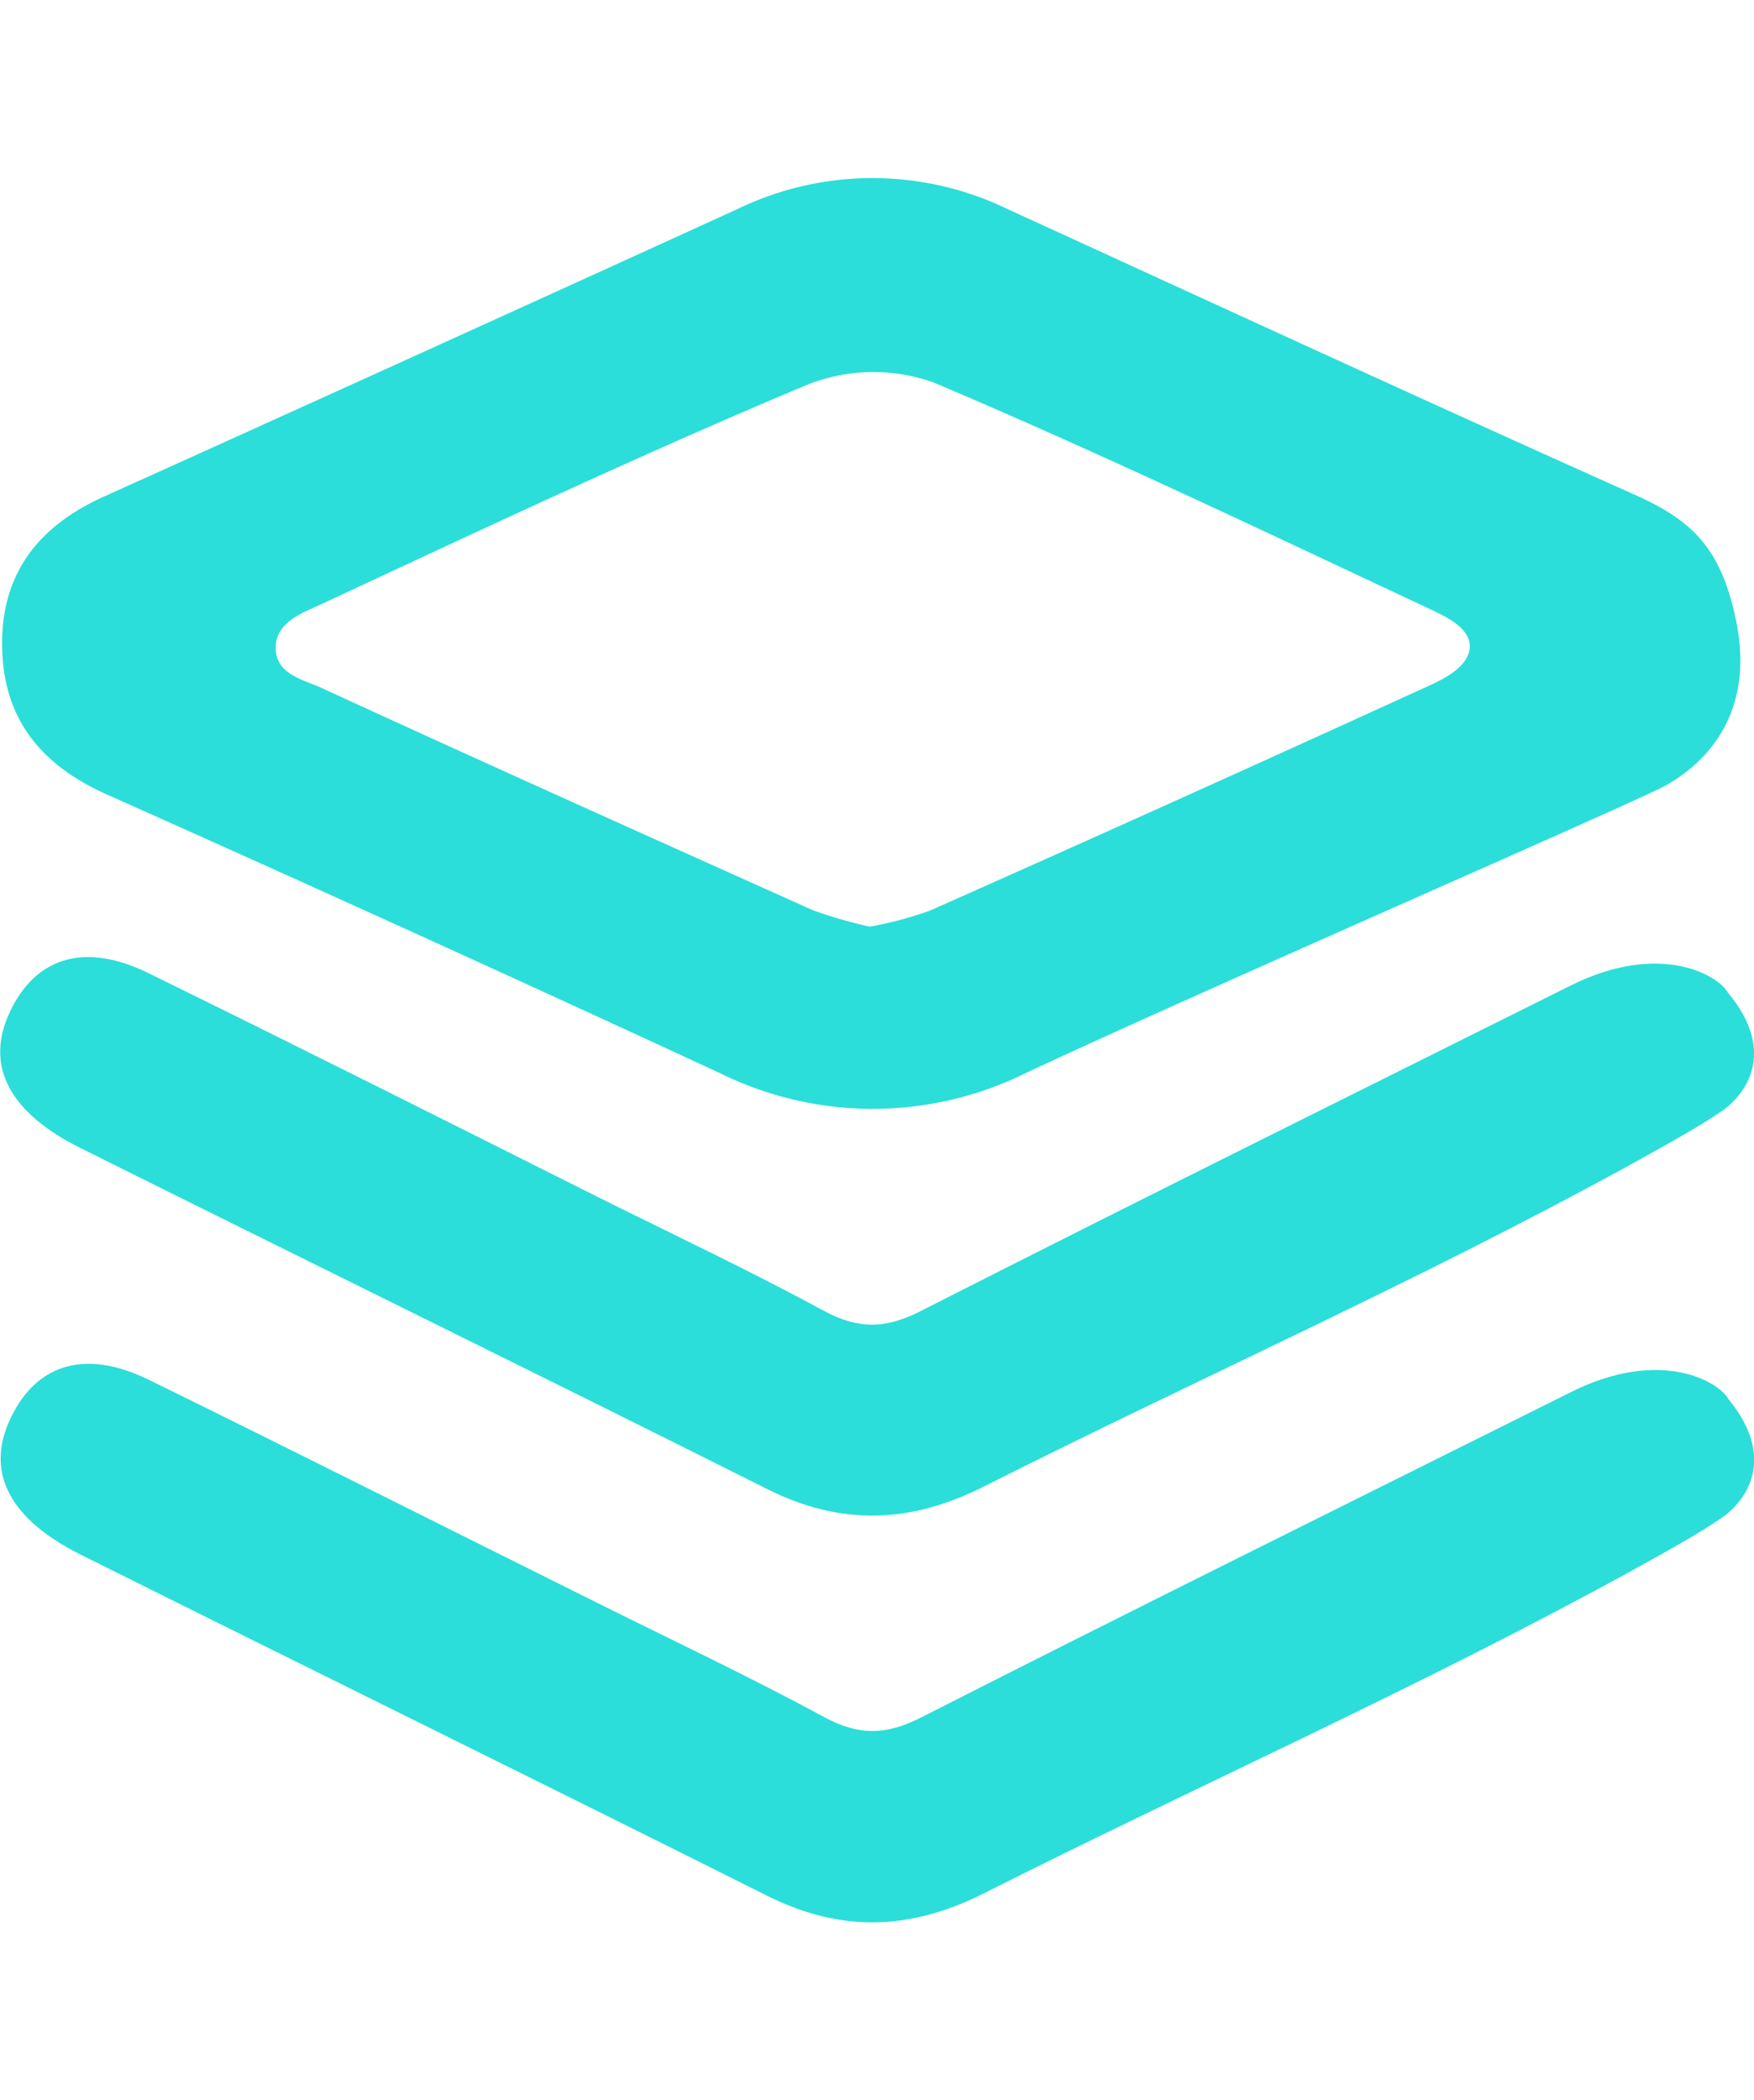 <svg xmlns="http://www.w3.org/2000/svg" id="Layer_1" data-name="Layer 1" width="152" height="182" viewBox="0 0 149.83 149"><defs><style>.cls-1{fill:#2bded9;}.cls-2{fill:#f15757;}</style></defs><path class="cls-1" d="M152.12,58.7C149.85,60,113.26,75.88,97.55,83.22a29.48,29.48,0,0,1-26.25.06Q45.23,71.21,19,59.51c-5.56-2.47-8.83-6.32-9-12.4-.2-6.36,3-10.53,8.75-13.1Q45.8,21.8,72.84,9.46a26.47,26.47,0,0,1,23,0c17.87,8.18,35.72,16.41,53.66,24.44,4.89,2.19,7.34,4.57,8.61,10.74C159.94,53.51,154.39,57.42,152.12,58.7Zm-68,12.07a32.13,32.13,0,0,0,5.11-1.36q21.5-9.55,42.89-19.33c1.3-.6,3.24-1.67,3.24-3.26s-2.07-2.55-3.41-3.18c-14.05-6.58-28.06-13.28-42.34-19.33a15.28,15.28,0,0,0-10.74.13c-14,5.86-27.74,12.33-41.51,18.74-1.58.74-4,1.52-4,3.78s2.37,2.71,3.87,3.4c13.94,6.41,27.95,12.69,42,19A39.17,39.17,0,0,0,84.1,70.77Z" transform="translate(-9.81 -6.82)"></path><path class="cls-1" d="M156.91,86.51c-1.91,1.32-4.44,2.71-8,4.69-18,9.87-36.77,18.18-55.09,27.41-6.26,3.16-12.2,3.35-18.48.2C55.78,109,36.18,99.4,16.64,89.66c-6-3-8-6.89-6.15-11.24,2.16-5,6.44-6.41,12-3.68C35.26,81,48,87.41,60.69,93.77c6.51,3.25,13.11,6.35,19.5,9.82,3,1.61,5.32,1.53,8.3,0,18.43-9.37,37-18.56,55.47-27.78,7.71-3.84,12.67-.85,13.46.61C161.71,81.57,158.81,85.19,156.91,86.51Z" transform="translate(-9.81 -6.82)"></path><path class="cls-1" d="M156.91,121.25c-1.91,1.32-4.44,2.72-8,4.69-18,9.87-36.77,18.19-55.09,27.42-6.26,3.15-12.2,3.34-18.48.19-19.52-9.78-39.12-19.4-58.66-29.15-6-3-8-6.89-6.15-11.23,2.16-5,6.44-6.42,12-3.69,12.77,6.26,25.47,12.68,38.2,19,6.51,3.25,13.11,6.35,19.5,9.82,3,1.61,5.32,1.53,8.3,0,18.43-9.37,37-18.55,55.47-27.77,7.71-3.85,12.67-.86,13.46.6C161.71,116.32,158.81,119.94,156.91,121.25Z" transform="translate(-9.81 -6.82)"></path><path class="cls-2" d="M150,104.89" transform="translate(-9.81 -6.82)"></path><path class="cls-2" d="M152.43,102" transform="translate(-9.81 -6.82)"></path></svg>